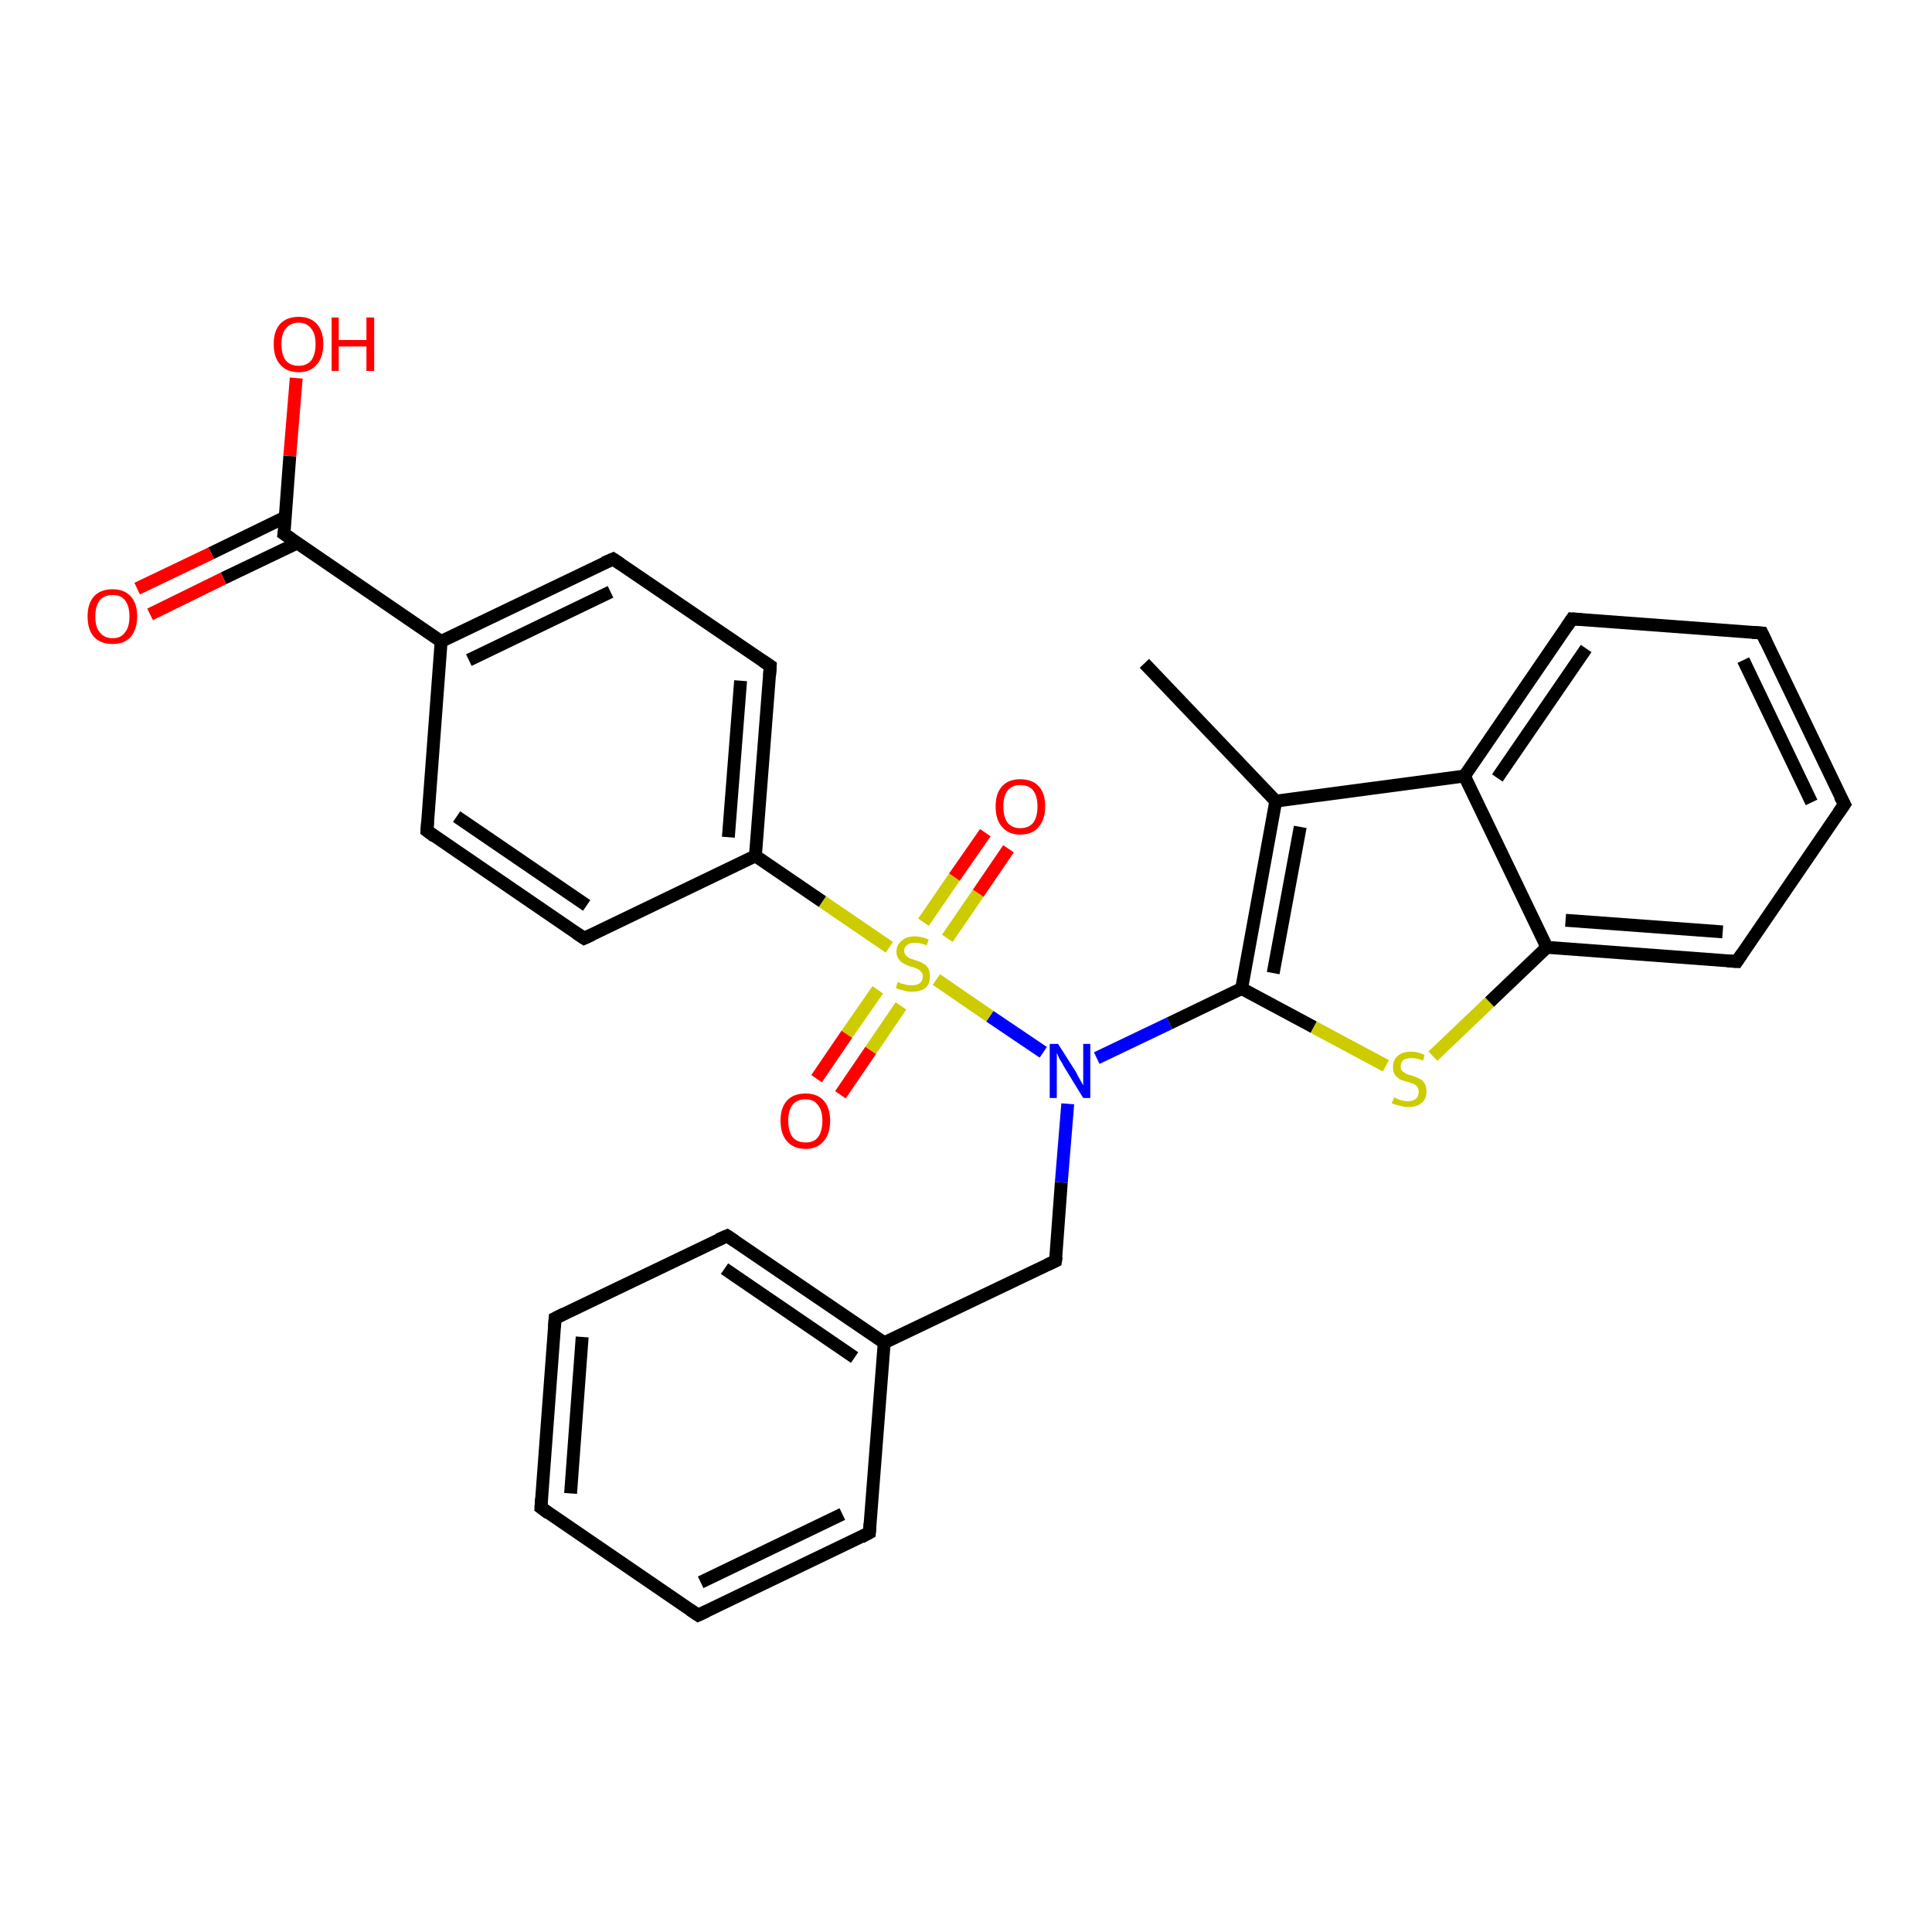 <?xml version='1.0' encoding='iso-8859-1'?>
<svg version='1.1' baseProfile='full'
              xmlns='http://www.w3.org/2000/svg'
                      xmlns:rdkit='http://www.rdkit.org/xml'
                      xmlns:xlink='http://www.w3.org/1999/xlink'
                  xml:space='preserve'
width='300px' height='300px' viewBox='0 0 300 300'>
<!-- END OF HEADER -->
<rect style='opacity:1.0;fill:#FFFFFF;stroke:none' width='300.0' height='300.0' x='0.0' y='0.0'> </rect>
<path class='bond-0 atom-0 atom-1' d='M 177.7,103.0 L 198.1,124.4' style='fill:none;fill-rule:evenodd;stroke:#000000;stroke-width:2.0px;stroke-linecap:butt;stroke-linejoin:miter;stroke-opacity:1' />
<path class='bond-1 atom-1 atom-2' d='M 198.1,124.4 L 192.8,153.5' style='fill:none;fill-rule:evenodd;stroke:#000000;stroke-width:2.0px;stroke-linecap:butt;stroke-linejoin:miter;stroke-opacity:1' />
<path class='bond-1 atom-1 atom-2' d='M 201.9,128.4 L 197.7,151.1' style='fill:none;fill-rule:evenodd;stroke:#000000;stroke-width:2.0px;stroke-linecap:butt;stroke-linejoin:miter;stroke-opacity:1' />
<path class='bond-2 atom-2 atom-3' d='M 192.8,153.5 L 204.0,159.5' style='fill:none;fill-rule:evenodd;stroke:#000000;stroke-width:2.0px;stroke-linecap:butt;stroke-linejoin:miter;stroke-opacity:1' />
<path class='bond-2 atom-2 atom-3' d='M 204.0,159.5 L 215.2,165.5' style='fill:none;fill-rule:evenodd;stroke:#CCCC00;stroke-width:2.0px;stroke-linecap:butt;stroke-linejoin:miter;stroke-opacity:1' />
<path class='bond-3 atom-3 atom-4' d='M 222.5,164.0 L 231.3,155.6' style='fill:none;fill-rule:evenodd;stroke:#CCCC00;stroke-width:2.0px;stroke-linecap:butt;stroke-linejoin:miter;stroke-opacity:1' />
<path class='bond-3 atom-3 atom-4' d='M 231.3,155.6 L 240.2,147.1' style='fill:none;fill-rule:evenodd;stroke:#000000;stroke-width:2.0px;stroke-linecap:butt;stroke-linejoin:miter;stroke-opacity:1' />
<path class='bond-4 atom-4 atom-5' d='M 240.2,147.1 L 269.7,149.3' style='fill:none;fill-rule:evenodd;stroke:#000000;stroke-width:2.0px;stroke-linecap:butt;stroke-linejoin:miter;stroke-opacity:1' />
<path class='bond-4 atom-4 atom-5' d='M 243.1,142.9 L 267.5,144.7' style='fill:none;fill-rule:evenodd;stroke:#000000;stroke-width:2.0px;stroke-linecap:butt;stroke-linejoin:miter;stroke-opacity:1' />
<path class='bond-5 atom-5 atom-6' d='M 269.7,149.3 L 286.4,124.9' style='fill:none;fill-rule:evenodd;stroke:#000000;stroke-width:2.0px;stroke-linecap:butt;stroke-linejoin:miter;stroke-opacity:1' />
<path class='bond-6 atom-6 atom-7' d='M 286.4,124.9 L 273.6,98.3' style='fill:none;fill-rule:evenodd;stroke:#000000;stroke-width:2.0px;stroke-linecap:butt;stroke-linejoin:miter;stroke-opacity:1' />
<path class='bond-6 atom-6 atom-7' d='M 281.3,124.6 L 270.7,102.5' style='fill:none;fill-rule:evenodd;stroke:#000000;stroke-width:2.0px;stroke-linecap:butt;stroke-linejoin:miter;stroke-opacity:1' />
<path class='bond-7 atom-7 atom-8' d='M 273.6,98.3 L 244.1,96.1' style='fill:none;fill-rule:evenodd;stroke:#000000;stroke-width:2.0px;stroke-linecap:butt;stroke-linejoin:miter;stroke-opacity:1' />
<path class='bond-8 atom-8 atom-9' d='M 244.1,96.1 L 227.4,120.5' style='fill:none;fill-rule:evenodd;stroke:#000000;stroke-width:2.0px;stroke-linecap:butt;stroke-linejoin:miter;stroke-opacity:1' />
<path class='bond-8 atom-8 atom-9' d='M 246.3,100.7 L 232.5,120.8' style='fill:none;fill-rule:evenodd;stroke:#000000;stroke-width:2.0px;stroke-linecap:butt;stroke-linejoin:miter;stroke-opacity:1' />
<path class='bond-9 atom-2 atom-10' d='M 192.8,153.5 L 181.6,158.9' style='fill:none;fill-rule:evenodd;stroke:#000000;stroke-width:2.0px;stroke-linecap:butt;stroke-linejoin:miter;stroke-opacity:1' />
<path class='bond-9 atom-2 atom-10' d='M 181.6,158.9 L 170.3,164.3' style='fill:none;fill-rule:evenodd;stroke:#0000FF;stroke-width:2.0px;stroke-linecap:butt;stroke-linejoin:miter;stroke-opacity:1' />
<path class='bond-10 atom-10 atom-11' d='M 165.8,171.4 L 164.8,183.6' style='fill:none;fill-rule:evenodd;stroke:#0000FF;stroke-width:2.0px;stroke-linecap:butt;stroke-linejoin:miter;stroke-opacity:1' />
<path class='bond-10 atom-10 atom-11' d='M 164.8,183.6 L 163.9,195.8' style='fill:none;fill-rule:evenodd;stroke:#000000;stroke-width:2.0px;stroke-linecap:butt;stroke-linejoin:miter;stroke-opacity:1' />
<path class='bond-11 atom-11 atom-12' d='M 163.9,195.8 L 137.3,208.5' style='fill:none;fill-rule:evenodd;stroke:#000000;stroke-width:2.0px;stroke-linecap:butt;stroke-linejoin:miter;stroke-opacity:1' />
<path class='bond-12 atom-12 atom-13' d='M 137.3,208.5 L 112.9,191.9' style='fill:none;fill-rule:evenodd;stroke:#000000;stroke-width:2.0px;stroke-linecap:butt;stroke-linejoin:miter;stroke-opacity:1' />
<path class='bond-12 atom-12 atom-13' d='M 132.7,210.8 L 112.5,197.0' style='fill:none;fill-rule:evenodd;stroke:#000000;stroke-width:2.0px;stroke-linecap:butt;stroke-linejoin:miter;stroke-opacity:1' />
<path class='bond-13 atom-13 atom-14' d='M 112.9,191.9 L 86.2,204.7' style='fill:none;fill-rule:evenodd;stroke:#000000;stroke-width:2.0px;stroke-linecap:butt;stroke-linejoin:miter;stroke-opacity:1' />
<path class='bond-14 atom-14 atom-15' d='M 86.2,204.7 L 84.0,234.1' style='fill:none;fill-rule:evenodd;stroke:#000000;stroke-width:2.0px;stroke-linecap:butt;stroke-linejoin:miter;stroke-opacity:1' />
<path class='bond-14 atom-14 atom-15' d='M 90.4,207.6 L 88.6,231.9' style='fill:none;fill-rule:evenodd;stroke:#000000;stroke-width:2.0px;stroke-linecap:butt;stroke-linejoin:miter;stroke-opacity:1' />
<path class='bond-15 atom-15 atom-16' d='M 84.0,234.1 L 108.4,250.8' style='fill:none;fill-rule:evenodd;stroke:#000000;stroke-width:2.0px;stroke-linecap:butt;stroke-linejoin:miter;stroke-opacity:1' />
<path class='bond-16 atom-16 atom-17' d='M 108.4,250.8 L 135.0,238.0' style='fill:none;fill-rule:evenodd;stroke:#000000;stroke-width:2.0px;stroke-linecap:butt;stroke-linejoin:miter;stroke-opacity:1' />
<path class='bond-16 atom-16 atom-17' d='M 108.8,245.7 L 130.8,235.1' style='fill:none;fill-rule:evenodd;stroke:#000000;stroke-width:2.0px;stroke-linecap:butt;stroke-linejoin:miter;stroke-opacity:1' />
<path class='bond-17 atom-10 atom-18' d='M 162.0,163.4 L 153.7,157.8' style='fill:none;fill-rule:evenodd;stroke:#0000FF;stroke-width:2.0px;stroke-linecap:butt;stroke-linejoin:miter;stroke-opacity:1' />
<path class='bond-17 atom-10 atom-18' d='M 153.7,157.8 L 145.4,152.1' style='fill:none;fill-rule:evenodd;stroke:#CCCC00;stroke-width:2.0px;stroke-linecap:butt;stroke-linejoin:miter;stroke-opacity:1' />
<path class='bond-18 atom-18 atom-19' d='M 147.1,145.7 L 151.9,138.7' style='fill:none;fill-rule:evenodd;stroke:#CCCC00;stroke-width:2.0px;stroke-linecap:butt;stroke-linejoin:miter;stroke-opacity:1' />
<path class='bond-18 atom-18 atom-19' d='M 151.9,138.7 L 156.6,131.8' style='fill:none;fill-rule:evenodd;stroke:#FF0000;stroke-width:2.0px;stroke-linecap:butt;stroke-linejoin:miter;stroke-opacity:1' />
<path class='bond-18 atom-18 atom-19' d='M 143.4,143.2 L 148.2,136.2' style='fill:none;fill-rule:evenodd;stroke:#CCCC00;stroke-width:2.0px;stroke-linecap:butt;stroke-linejoin:miter;stroke-opacity:1' />
<path class='bond-18 atom-18 atom-19' d='M 148.2,136.2 L 153.0,129.3' style='fill:none;fill-rule:evenodd;stroke:#FF0000;stroke-width:2.0px;stroke-linecap:butt;stroke-linejoin:miter;stroke-opacity:1' />
<path class='bond-19 atom-18 atom-20' d='M 136.3,153.7 L 131.5,160.6' style='fill:none;fill-rule:evenodd;stroke:#CCCC00;stroke-width:2.0px;stroke-linecap:butt;stroke-linejoin:miter;stroke-opacity:1' />
<path class='bond-19 atom-18 atom-20' d='M 131.5,160.6 L 126.8,167.5' style='fill:none;fill-rule:evenodd;stroke:#FF0000;stroke-width:2.0px;stroke-linecap:butt;stroke-linejoin:miter;stroke-opacity:1' />
<path class='bond-19 atom-18 atom-20' d='M 139.9,156.2 L 135.2,163.1' style='fill:none;fill-rule:evenodd;stroke:#CCCC00;stroke-width:2.0px;stroke-linecap:butt;stroke-linejoin:miter;stroke-opacity:1' />
<path class='bond-19 atom-18 atom-20' d='M 135.2,163.1 L 130.5,170.0' style='fill:none;fill-rule:evenodd;stroke:#FF0000;stroke-width:2.0px;stroke-linecap:butt;stroke-linejoin:miter;stroke-opacity:1' />
<path class='bond-20 atom-18 atom-21' d='M 138.1,147.1 L 127.7,140.0' style='fill:none;fill-rule:evenodd;stroke:#CCCC00;stroke-width:2.0px;stroke-linecap:butt;stroke-linejoin:miter;stroke-opacity:1' />
<path class='bond-20 atom-18 atom-21' d='M 127.7,140.0 L 117.3,132.9' style='fill:none;fill-rule:evenodd;stroke:#000000;stroke-width:2.0px;stroke-linecap:butt;stroke-linejoin:miter;stroke-opacity:1' />
<path class='bond-21 atom-21 atom-22' d='M 117.3,132.9 L 119.6,103.4' style='fill:none;fill-rule:evenodd;stroke:#000000;stroke-width:2.0px;stroke-linecap:butt;stroke-linejoin:miter;stroke-opacity:1' />
<path class='bond-21 atom-21 atom-22' d='M 113.1,130.0 L 115.0,105.7' style='fill:none;fill-rule:evenodd;stroke:#000000;stroke-width:2.0px;stroke-linecap:butt;stroke-linejoin:miter;stroke-opacity:1' />
<path class='bond-22 atom-22 atom-23' d='M 119.6,103.4 L 95.2,86.8' style='fill:none;fill-rule:evenodd;stroke:#000000;stroke-width:2.0px;stroke-linecap:butt;stroke-linejoin:miter;stroke-opacity:1' />
<path class='bond-23 atom-23 atom-24' d='M 95.2,86.8 L 68.5,99.6' style='fill:none;fill-rule:evenodd;stroke:#000000;stroke-width:2.0px;stroke-linecap:butt;stroke-linejoin:miter;stroke-opacity:1' />
<path class='bond-23 atom-23 atom-24' d='M 94.8,91.9 L 72.8,102.5' style='fill:none;fill-rule:evenodd;stroke:#000000;stroke-width:2.0px;stroke-linecap:butt;stroke-linejoin:miter;stroke-opacity:1' />
<path class='bond-24 atom-24 atom-25' d='M 68.5,99.6 L 66.3,129.0' style='fill:none;fill-rule:evenodd;stroke:#000000;stroke-width:2.0px;stroke-linecap:butt;stroke-linejoin:miter;stroke-opacity:1' />
<path class='bond-25 atom-25 atom-26' d='M 66.3,129.0 L 90.7,145.7' style='fill:none;fill-rule:evenodd;stroke:#000000;stroke-width:2.0px;stroke-linecap:butt;stroke-linejoin:miter;stroke-opacity:1' />
<path class='bond-25 atom-25 atom-26' d='M 70.9,126.8 L 91.1,140.6' style='fill:none;fill-rule:evenodd;stroke:#000000;stroke-width:2.0px;stroke-linecap:butt;stroke-linejoin:miter;stroke-opacity:1' />
<path class='bond-26 atom-24 atom-27' d='M 68.5,99.6 L 44.1,82.9' style='fill:none;fill-rule:evenodd;stroke:#000000;stroke-width:2.0px;stroke-linecap:butt;stroke-linejoin:miter;stroke-opacity:1' />
<path class='bond-27 atom-27 atom-28' d='M 44.1,82.9 L 45.0,70.8' style='fill:none;fill-rule:evenodd;stroke:#000000;stroke-width:2.0px;stroke-linecap:butt;stroke-linejoin:miter;stroke-opacity:1' />
<path class='bond-27 atom-27 atom-28' d='M 45.0,70.8 L 46.0,58.7' style='fill:none;fill-rule:evenodd;stroke:#FF0000;stroke-width:2.0px;stroke-linecap:butt;stroke-linejoin:miter;stroke-opacity:1' />
<path class='bond-28 atom-27 atom-29' d='M 44.3,80.3 L 32.8,85.9' style='fill:none;fill-rule:evenodd;stroke:#000000;stroke-width:2.0px;stroke-linecap:butt;stroke-linejoin:miter;stroke-opacity:1' />
<path class='bond-28 atom-27 atom-29' d='M 32.8,85.9 L 21.3,91.4' style='fill:none;fill-rule:evenodd;stroke:#FF0000;stroke-width:2.0px;stroke-linecap:butt;stroke-linejoin:miter;stroke-opacity:1' />
<path class='bond-28 atom-27 atom-29' d='M 46.2,84.3 L 34.7,89.8' style='fill:none;fill-rule:evenodd;stroke:#000000;stroke-width:2.0px;stroke-linecap:butt;stroke-linejoin:miter;stroke-opacity:1' />
<path class='bond-28 atom-27 atom-29' d='M 34.7,89.8 L 23.3,95.4' style='fill:none;fill-rule:evenodd;stroke:#FF0000;stroke-width:2.0px;stroke-linecap:butt;stroke-linejoin:miter;stroke-opacity:1' />
<path class='bond-29 atom-9 atom-1' d='M 227.4,120.5 L 198.1,124.4' style='fill:none;fill-rule:evenodd;stroke:#000000;stroke-width:2.0px;stroke-linecap:butt;stroke-linejoin:miter;stroke-opacity:1' />
<path class='bond-30 atom-17 atom-12' d='M 135.0,238.0 L 137.3,208.5' style='fill:none;fill-rule:evenodd;stroke:#000000;stroke-width:2.0px;stroke-linecap:butt;stroke-linejoin:miter;stroke-opacity:1' />
<path class='bond-31 atom-26 atom-21' d='M 90.7,145.7 L 117.3,132.9' style='fill:none;fill-rule:evenodd;stroke:#000000;stroke-width:2.0px;stroke-linecap:butt;stroke-linejoin:miter;stroke-opacity:1' />
<path class='bond-32 atom-9 atom-4' d='M 227.4,120.5 L 240.2,147.1' style='fill:none;fill-rule:evenodd;stroke:#000000;stroke-width:2.0px;stroke-linecap:butt;stroke-linejoin:miter;stroke-opacity:1' />
<path d='M 268.2,149.2 L 269.7,149.3 L 270.5,148.1' style='fill:none;stroke:#000000;stroke-width:2.0px;stroke-linecap:butt;stroke-linejoin:miter;stroke-opacity:1;' />
<path d='M 285.5,126.2 L 286.4,124.9 L 285.7,123.6' style='fill:none;stroke:#000000;stroke-width:2.0px;stroke-linecap:butt;stroke-linejoin:miter;stroke-opacity:1;' />
<path d='M 274.2,99.6 L 273.6,98.3 L 272.1,98.2' style='fill:none;stroke:#000000;stroke-width:2.0px;stroke-linecap:butt;stroke-linejoin:miter;stroke-opacity:1;' />
<path d='M 245.6,96.2 L 244.1,96.1 L 243.3,97.3' style='fill:none;stroke:#000000;stroke-width:2.0px;stroke-linecap:butt;stroke-linejoin:miter;stroke-opacity:1;' />
<path d='M 164.0,195.1 L 163.9,195.8 L 162.6,196.4' style='fill:none;stroke:#000000;stroke-width:2.0px;stroke-linecap:butt;stroke-linejoin:miter;stroke-opacity:1;' />
<path d='M 114.1,192.7 L 112.9,191.9 L 111.5,192.5' style='fill:none;stroke:#000000;stroke-width:2.0px;stroke-linecap:butt;stroke-linejoin:miter;stroke-opacity:1;' />
<path d='M 87.6,204.0 L 86.2,204.7 L 86.1,206.1' style='fill:none;stroke:#000000;stroke-width:2.0px;stroke-linecap:butt;stroke-linejoin:miter;stroke-opacity:1;' />
<path d='M 84.1,232.7 L 84.0,234.1 L 85.2,235.0' style='fill:none;stroke:#000000;stroke-width:2.0px;stroke-linecap:butt;stroke-linejoin:miter;stroke-opacity:1;' />
<path d='M 107.2,250.0 L 108.4,250.8 L 109.7,250.2' style='fill:none;stroke:#000000;stroke-width:2.0px;stroke-linecap:butt;stroke-linejoin:miter;stroke-opacity:1;' />
<path d='M 133.7,238.7 L 135.0,238.0 L 135.1,236.6' style='fill:none;stroke:#000000;stroke-width:2.0px;stroke-linecap:butt;stroke-linejoin:miter;stroke-opacity:1;' />
<path d='M 119.5,104.9 L 119.6,103.4 L 118.4,102.6' style='fill:none;stroke:#000000;stroke-width:2.0px;stroke-linecap:butt;stroke-linejoin:miter;stroke-opacity:1;' />
<path d='M 96.4,87.6 L 95.2,86.8 L 93.8,87.4' style='fill:none;stroke:#000000;stroke-width:2.0px;stroke-linecap:butt;stroke-linejoin:miter;stroke-opacity:1;' />
<path d='M 66.4,127.6 L 66.3,129.0 L 67.5,129.9' style='fill:none;stroke:#000000;stroke-width:2.0px;stroke-linecap:butt;stroke-linejoin:miter;stroke-opacity:1;' />
<path d='M 89.5,144.9 L 90.7,145.7 L 92.0,145.1' style='fill:none;stroke:#000000;stroke-width:2.0px;stroke-linecap:butt;stroke-linejoin:miter;stroke-opacity:1;' />
<path d='M 45.3,83.7 L 44.1,82.9 L 44.2,82.3' style='fill:none;stroke:#000000;stroke-width:2.0px;stroke-linecap:butt;stroke-linejoin:miter;stroke-opacity:1;' />
<path class='atom-3' d='M 216.5 170.4
Q 216.6 170.4, 216.9 170.6
Q 217.3 170.8, 217.8 170.9
Q 218.2 171.0, 218.6 171.0
Q 219.4 171.0, 219.9 170.6
Q 220.3 170.2, 220.3 169.5
Q 220.3 169.1, 220.1 168.8
Q 219.9 168.5, 219.5 168.3
Q 219.2 168.2, 218.6 168.0
Q 217.8 167.8, 217.4 167.6
Q 216.9 167.3, 216.6 166.9
Q 216.3 166.4, 216.3 165.7
Q 216.3 164.6, 217.0 164.0
Q 217.7 163.3, 219.2 163.3
Q 220.1 163.3, 221.2 163.8
L 221.0 164.7
Q 220.0 164.3, 219.2 164.3
Q 218.4 164.3, 217.9 164.6
Q 217.5 165.0, 217.5 165.6
Q 217.5 166.0, 217.7 166.3
Q 218.0 166.5, 218.3 166.7
Q 218.6 166.9, 219.2 167.0
Q 220.0 167.3, 220.4 167.5
Q 220.9 167.7, 221.2 168.2
Q 221.5 168.7, 221.5 169.5
Q 221.5 170.7, 220.7 171.3
Q 220.0 171.9, 218.7 171.9
Q 217.9 171.9, 217.4 171.7
Q 216.8 171.6, 216.1 171.3
L 216.5 170.4
' fill='#CCCC00'/>
<path class='atom-10' d='M 164.3 162.1
L 167.1 166.5
Q 167.3 167.0, 167.8 167.8
Q 168.2 168.5, 168.2 168.6
L 168.2 162.1
L 169.3 162.1
L 169.3 170.5
L 168.2 170.5
L 165.2 165.6
Q 164.9 165.0, 164.5 164.4
Q 164.2 163.7, 164.1 163.5
L 164.1 170.5
L 163.0 170.5
L 163.0 162.1
L 164.3 162.1
' fill='#0000FF'/>
<path class='atom-18' d='M 139.4 152.5
Q 139.5 152.5, 139.9 152.7
Q 140.3 152.8, 140.7 152.9
Q 141.1 153.0, 141.6 153.0
Q 142.3 153.0, 142.8 152.7
Q 143.3 152.3, 143.3 151.6
Q 143.3 151.1, 143.0 150.9
Q 142.8 150.6, 142.4 150.4
Q 142.1 150.3, 141.5 150.1
Q 140.8 149.9, 140.3 149.6
Q 139.9 149.4, 139.6 149.0
Q 139.2 148.5, 139.2 147.8
Q 139.2 146.7, 140.0 146.1
Q 140.7 145.4, 142.1 145.4
Q 143.1 145.4, 144.2 145.9
L 143.9 146.8
Q 142.9 146.4, 142.1 146.4
Q 141.3 146.4, 140.9 146.7
Q 140.4 147.1, 140.4 147.6
Q 140.4 148.1, 140.7 148.4
Q 140.9 148.6, 141.2 148.8
Q 141.6 148.9, 142.1 149.1
Q 142.9 149.3, 143.3 149.6
Q 143.8 149.8, 144.1 150.3
Q 144.4 150.8, 144.4 151.6
Q 144.4 152.8, 143.7 153.4
Q 142.9 154.0, 141.6 154.0
Q 140.9 154.0, 140.3 153.8
Q 139.7 153.7, 139.1 153.4
L 139.4 152.5
' fill='#CCCC00'/>
<path class='atom-19' d='M 154.6 125.2
Q 154.6 123.2, 155.6 122.1
Q 156.6 121.0, 158.4 121.0
Q 160.3 121.0, 161.3 122.1
Q 162.3 123.2, 162.3 125.2
Q 162.3 127.2, 161.3 128.4
Q 160.3 129.6, 158.4 129.6
Q 156.6 129.6, 155.6 128.4
Q 154.6 127.3, 154.6 125.2
M 158.4 128.6
Q 159.7 128.6, 160.4 127.8
Q 161.1 126.9, 161.1 125.2
Q 161.1 123.6, 160.4 122.7
Q 159.7 121.9, 158.4 121.9
Q 157.2 121.9, 156.5 122.7
Q 155.8 123.6, 155.8 125.2
Q 155.8 126.9, 156.5 127.8
Q 157.2 128.6, 158.4 128.6
' fill='#FF0000'/>
<path class='atom-20' d='M 121.2 174.0
Q 121.2 172.0, 122.2 170.9
Q 123.2 169.8, 125.1 169.8
Q 126.9 169.8, 127.9 170.9
Q 128.9 172.0, 128.9 174.0
Q 128.9 176.1, 127.9 177.2
Q 126.9 178.4, 125.1 178.4
Q 123.2 178.4, 122.2 177.2
Q 121.2 176.1, 121.2 174.0
M 125.1 177.4
Q 126.4 177.4, 127.0 176.6
Q 127.7 175.7, 127.7 174.0
Q 127.7 172.4, 127.0 171.6
Q 126.4 170.7, 125.1 170.7
Q 123.8 170.7, 123.1 171.5
Q 122.4 172.4, 122.4 174.0
Q 122.4 175.7, 123.1 176.6
Q 123.8 177.4, 125.1 177.4
' fill='#FF0000'/>
<path class='atom-28' d='M 42.5 53.4
Q 42.5 51.4, 43.5 50.3
Q 44.5 49.2, 46.4 49.2
Q 48.2 49.2, 49.2 50.3
Q 50.2 51.4, 50.2 53.4
Q 50.2 55.5, 49.2 56.6
Q 48.2 57.8, 46.4 57.8
Q 44.5 57.8, 43.5 56.6
Q 42.5 55.5, 42.5 53.4
M 46.4 56.8
Q 47.6 56.8, 48.3 56.0
Q 49.0 55.1, 49.0 53.4
Q 49.0 51.8, 48.3 51.0
Q 47.6 50.1, 46.4 50.1
Q 45.1 50.1, 44.4 51.0
Q 43.7 51.8, 43.7 53.4
Q 43.7 55.1, 44.4 56.0
Q 45.1 56.8, 46.4 56.8
' fill='#FF0000'/>
<path class='atom-28' d='M 51.5 49.3
L 52.6 49.3
L 52.6 52.8
L 56.9 52.8
L 56.9 49.3
L 58.1 49.3
L 58.1 57.6
L 56.9 57.6
L 56.9 53.8
L 52.6 53.8
L 52.6 57.6
L 51.5 57.6
L 51.5 49.3
' fill='#FF0000'/>
<path class='atom-29' d='M 13.6 95.7
Q 13.6 93.7, 14.6 92.6
Q 15.6 91.5, 17.5 91.5
Q 19.3 91.5, 20.3 92.6
Q 21.3 93.7, 21.3 95.7
Q 21.3 97.7, 20.3 98.9
Q 19.3 100.0, 17.5 100.0
Q 15.6 100.0, 14.6 98.9
Q 13.6 97.8, 13.6 95.7
M 17.5 99.1
Q 18.8 99.1, 19.4 98.2
Q 20.1 97.4, 20.1 95.7
Q 20.1 94.1, 19.4 93.2
Q 18.8 92.4, 17.5 92.4
Q 16.2 92.4, 15.5 93.2
Q 14.8 94.1, 14.8 95.7
Q 14.8 97.4, 15.5 98.2
Q 16.2 99.1, 17.5 99.1
' fill='#FF0000'/>
</svg>

